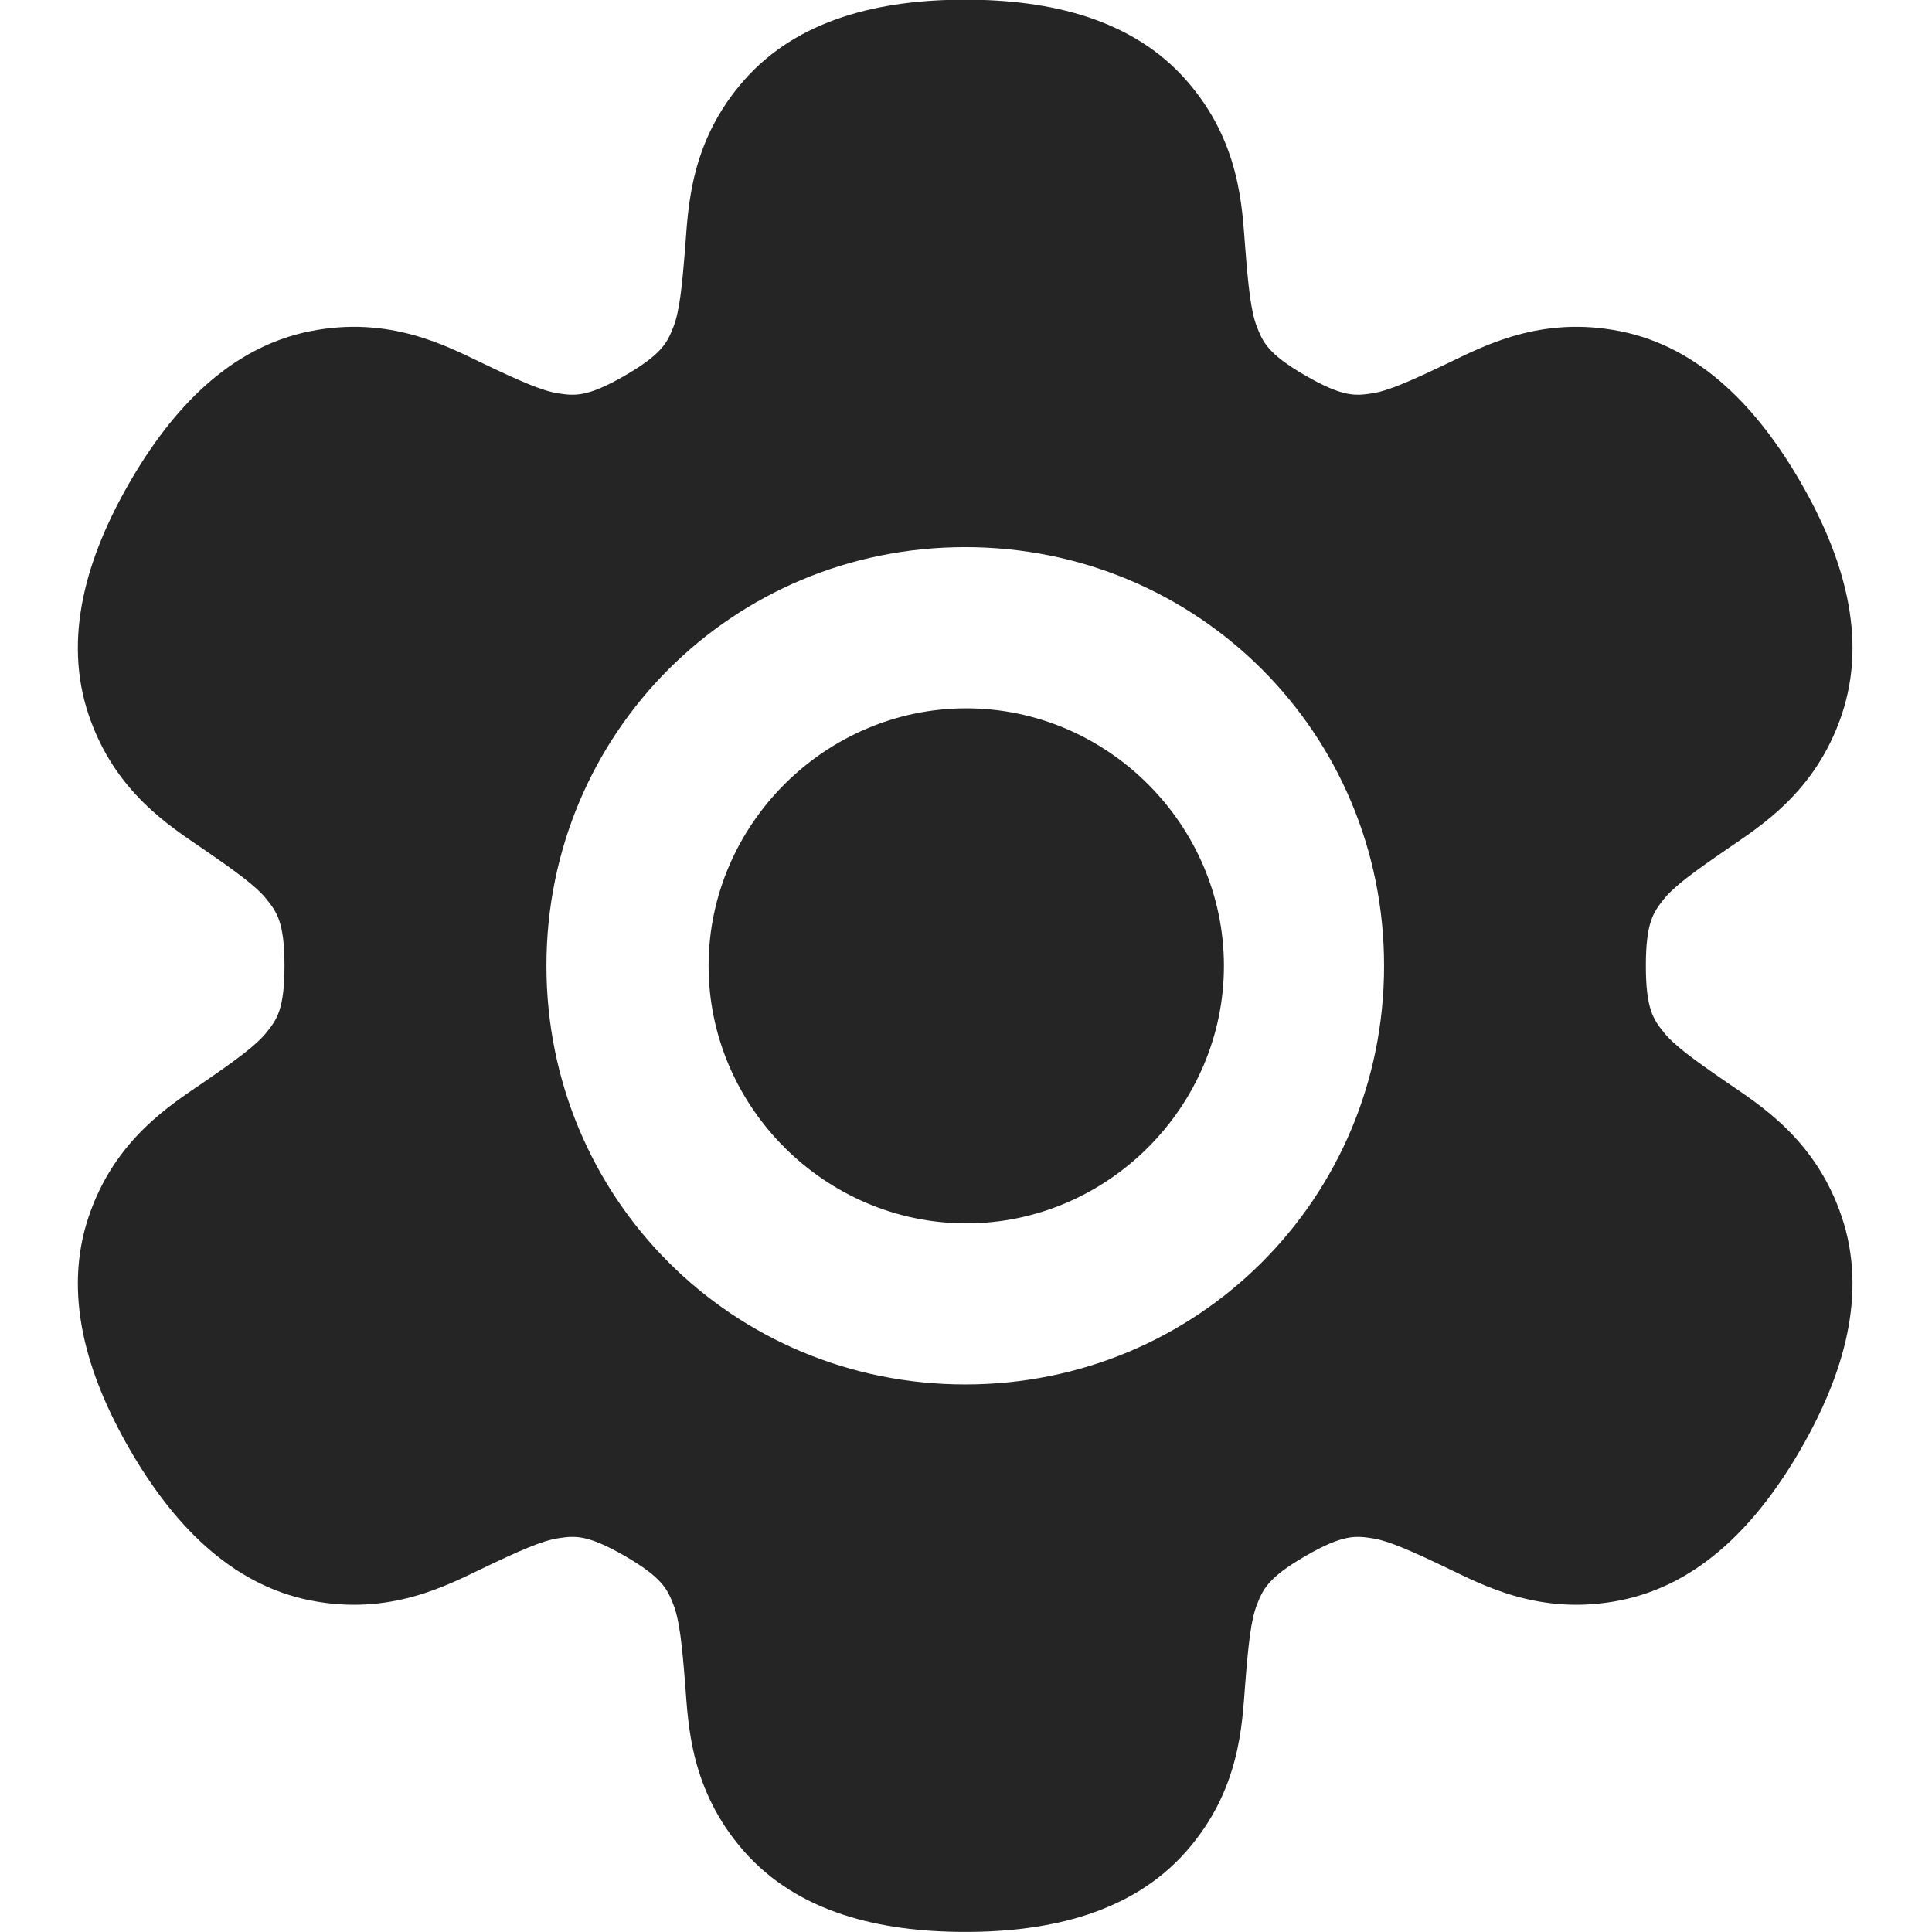 <?xml version="1.0" encoding="UTF-8" standalone="no"?>
<!-- Uploaded to: SVG Repo, www.svgrepo.com, Generator: SVG Repo Mixer Tools -->
<svg 
   viewBox="0 0 600 600"
   version="1.1"
   id="svg9724"
   sodipodi:docname="settings.svg"
   inkscape:version="1.2.2 (1:1.2.2+202212051550+b0a8486541)"
   width="600"
   height="600"
   xmlns:inkscape="http://www.inkscape.org/namespaces/inkscape"
   xmlns:sodipodi="http://sodipodi.sourceforge.net/DTD/sodipodi-0.dtd"
   xmlns="http://www.w3.org/2000/svg"
   xmlns:svg="http://www.w3.org/2000/svg">
  <defs
     id="defs9728" />
  <sodipodi:namedview
     id="namedview9726"
     pagecolor="#252525"
     bordercolor="#252525"
     borderopacity="1.0"
     inkscape:showpageshadow="2"
     inkscape:pageopacity="0.0"
     inkscape:pagecheckerboard="0"
     inkscape:deskcolor="#252525"
     showgrid="true"
     inkscape:zoom="1.1896171"
     inkscape:cx="205.52832"
     inkscape:cy="369.44661"
     inkscape:window-width="1920"
     inkscape:window-height="1009"
     inkscape:window-x="0"
     inkscape:window-y="1080"
     inkscape:window-maximized="1"
     inkscape:current-layer="g10449"
     showguides="true">
    <inkscape:grid
       type="xygrid"
       id="grid9972"
       originx="0"
       originy="0" />
  </sodipodi:namedview>
  
  <g
     id="g10449"
     transform="matrix(0.952,0,0,0.951,13.901,12.169)"
     style="stroke-width:1.051">
    <path
       id="path1129"
       style="color:#252525;fill:#252525;stroke-linecap:round;stroke-linejoin:round;-inkscape-stroke:none;paint-order:stroke fill markers"
       d="m -900,-310.795 c -20.434,0 -40.008,4.623 -52.904,19.276 -12.896,14.653 -13.31,30.276 -14.056,39.782 -0.746,9.506 -1.367,15.423 -2.807,19.088 -1.439,3.665 -2.627,6.465 -11.632,11.665 -9.005,5.199 -12.021,4.824 -15.915,4.238 -3.894,-0.586 -9.326,-3.004 -17.932,-7.111 -8.605,-4.107 -22.346,-11.561 -41.484,-7.719 -19.138,3.842 -32.929,18.481 -43.146,36.178 -10.217,17.696 -15.998,36.96 -9.757,55.455 6.242,18.495 19.566,26.668 27.425,32.067 7.859,5.399 12.67,8.893 15.125,11.973 2.454,3.079 4.288,5.506 4.288,15.904 0,10.398 -1.833,12.825 -4.288,15.904 -2.454,3.079 -7.266,6.573 -15.125,11.973 -7.859,5.399 -21.183,13.572 -27.425,32.067 -6.242,18.495 -0.461,37.758 9.757,55.455 10.217,17.696 24.008,32.336 43.146,36.178 19.138,3.842 32.879,-3.613 41.484,-7.719 8.605,-4.107 14.038,-6.525 17.932,-7.111 3.894,-0.586 6.91,-0.961 15.915,4.238 9.005,5.199 10.192,7.999 11.632,11.665 1.439,3.665 2.061,9.582 2.807,19.088 0.746,9.506 1.16,25.129 14.056,39.782 12.896,14.653 32.47,19.276 52.904,19.276 20.434,0 40.008,-4.623 52.904,-19.276 12.896,-14.653 13.31,-30.276 14.056,-39.782 0.746,-9.506 1.367,-15.423 2.807,-19.088 1.439,-3.665 2.627,-6.465 11.632,-11.665 9.005,-5.199 12.021,-4.824 15.915,-4.238 3.894,0.586 9.326,3.004 17.932,7.111 8.605,4.107 22.346,11.561 41.484,7.719 19.138,-3.842 32.929,-18.481 43.146,-36.178 10.217,-17.696 15.999,-36.96 9.757,-55.455 -6.242,-18.495 -19.566,-26.668 -27.425,-32.067 -7.859,-5.399 -12.67,-8.893 -15.125,-11.973 -2.454,-3.079 -4.288,-5.506 -4.288,-15.904 0,-10.398 1.833,-12.825 4.288,-15.904 2.454,-3.079 7.266,-6.573 15.125,-11.973 7.859,-5.399 21.183,-13.572 27.425,-32.067 6.242,-18.495 0.46,-37.758 -9.757,-55.455 -10.217,-17.696 -24.008,-32.336 -43.146,-36.178 -19.138,-3.842 -32.879,3.613 -41.484,7.719 -8.605,4.107 -14.038,6.525 -17.932,7.111 -3.894,0.586 -6.91,0.961 -15.915,-4.238 -9.005,-5.199 -10.192,-7.999 -11.632,-11.665 -1.439,-3.665 -2.061,-9.582 -2.807,-19.088 -0.746,-9.506 -1.16,-25.129 -14.056,-39.782 -12.896,-14.653 -32.47,-19.276 -52.904,-19.276 z m 0.018,130.78 c 55.632,0 100.167,44.451 100.167,100.014 0,55.564 -44.536,100.014 -100.167,100.014 -55.632,0 -100.167,-44.451 -100.167,-100.014 0,-55.564 44.536,-100.014 100.167,-100.014 z"
       transform="matrix(1.364,0,0,1.367,1527.855,411.953)"
       sodipodi:nodetypes="ssssssssscssssscssssssssssssssssssssssssssssssssssssss" />
    <g
       id="path10026"
       inkscape:transform-center-x="-0.59233046"
       inkscape:transform-center-y="-20.347403"
       transform="matrix(1.381,0,0,1.27,273.6,263.998)" />
    <g
       id="g11314"
       transform="matrix(1.509,0,0,1.396,36.774,-9.45)"
       style="stroke-width:50.695" />
    <path
       style="color:#252525;fill:#252525;stroke-width:1.051;stroke-linejoin:round;-inkscape-stroke:none;paint-order:stroke fill markers"
       d="m 300.609,218.514 c -46.039,0 -84.058,38.064 -84.058,84.097 0,46.033 38.019,84.097 84.058,84.097 46.039,0 84.056,-38.064 84.056,-84.097 0,-46.033 -38.017,-84.097 -84.056,-84.097 z"
       id="path344"
       sodipodi:nodetypes="sssss" />
  </g>
</svg>